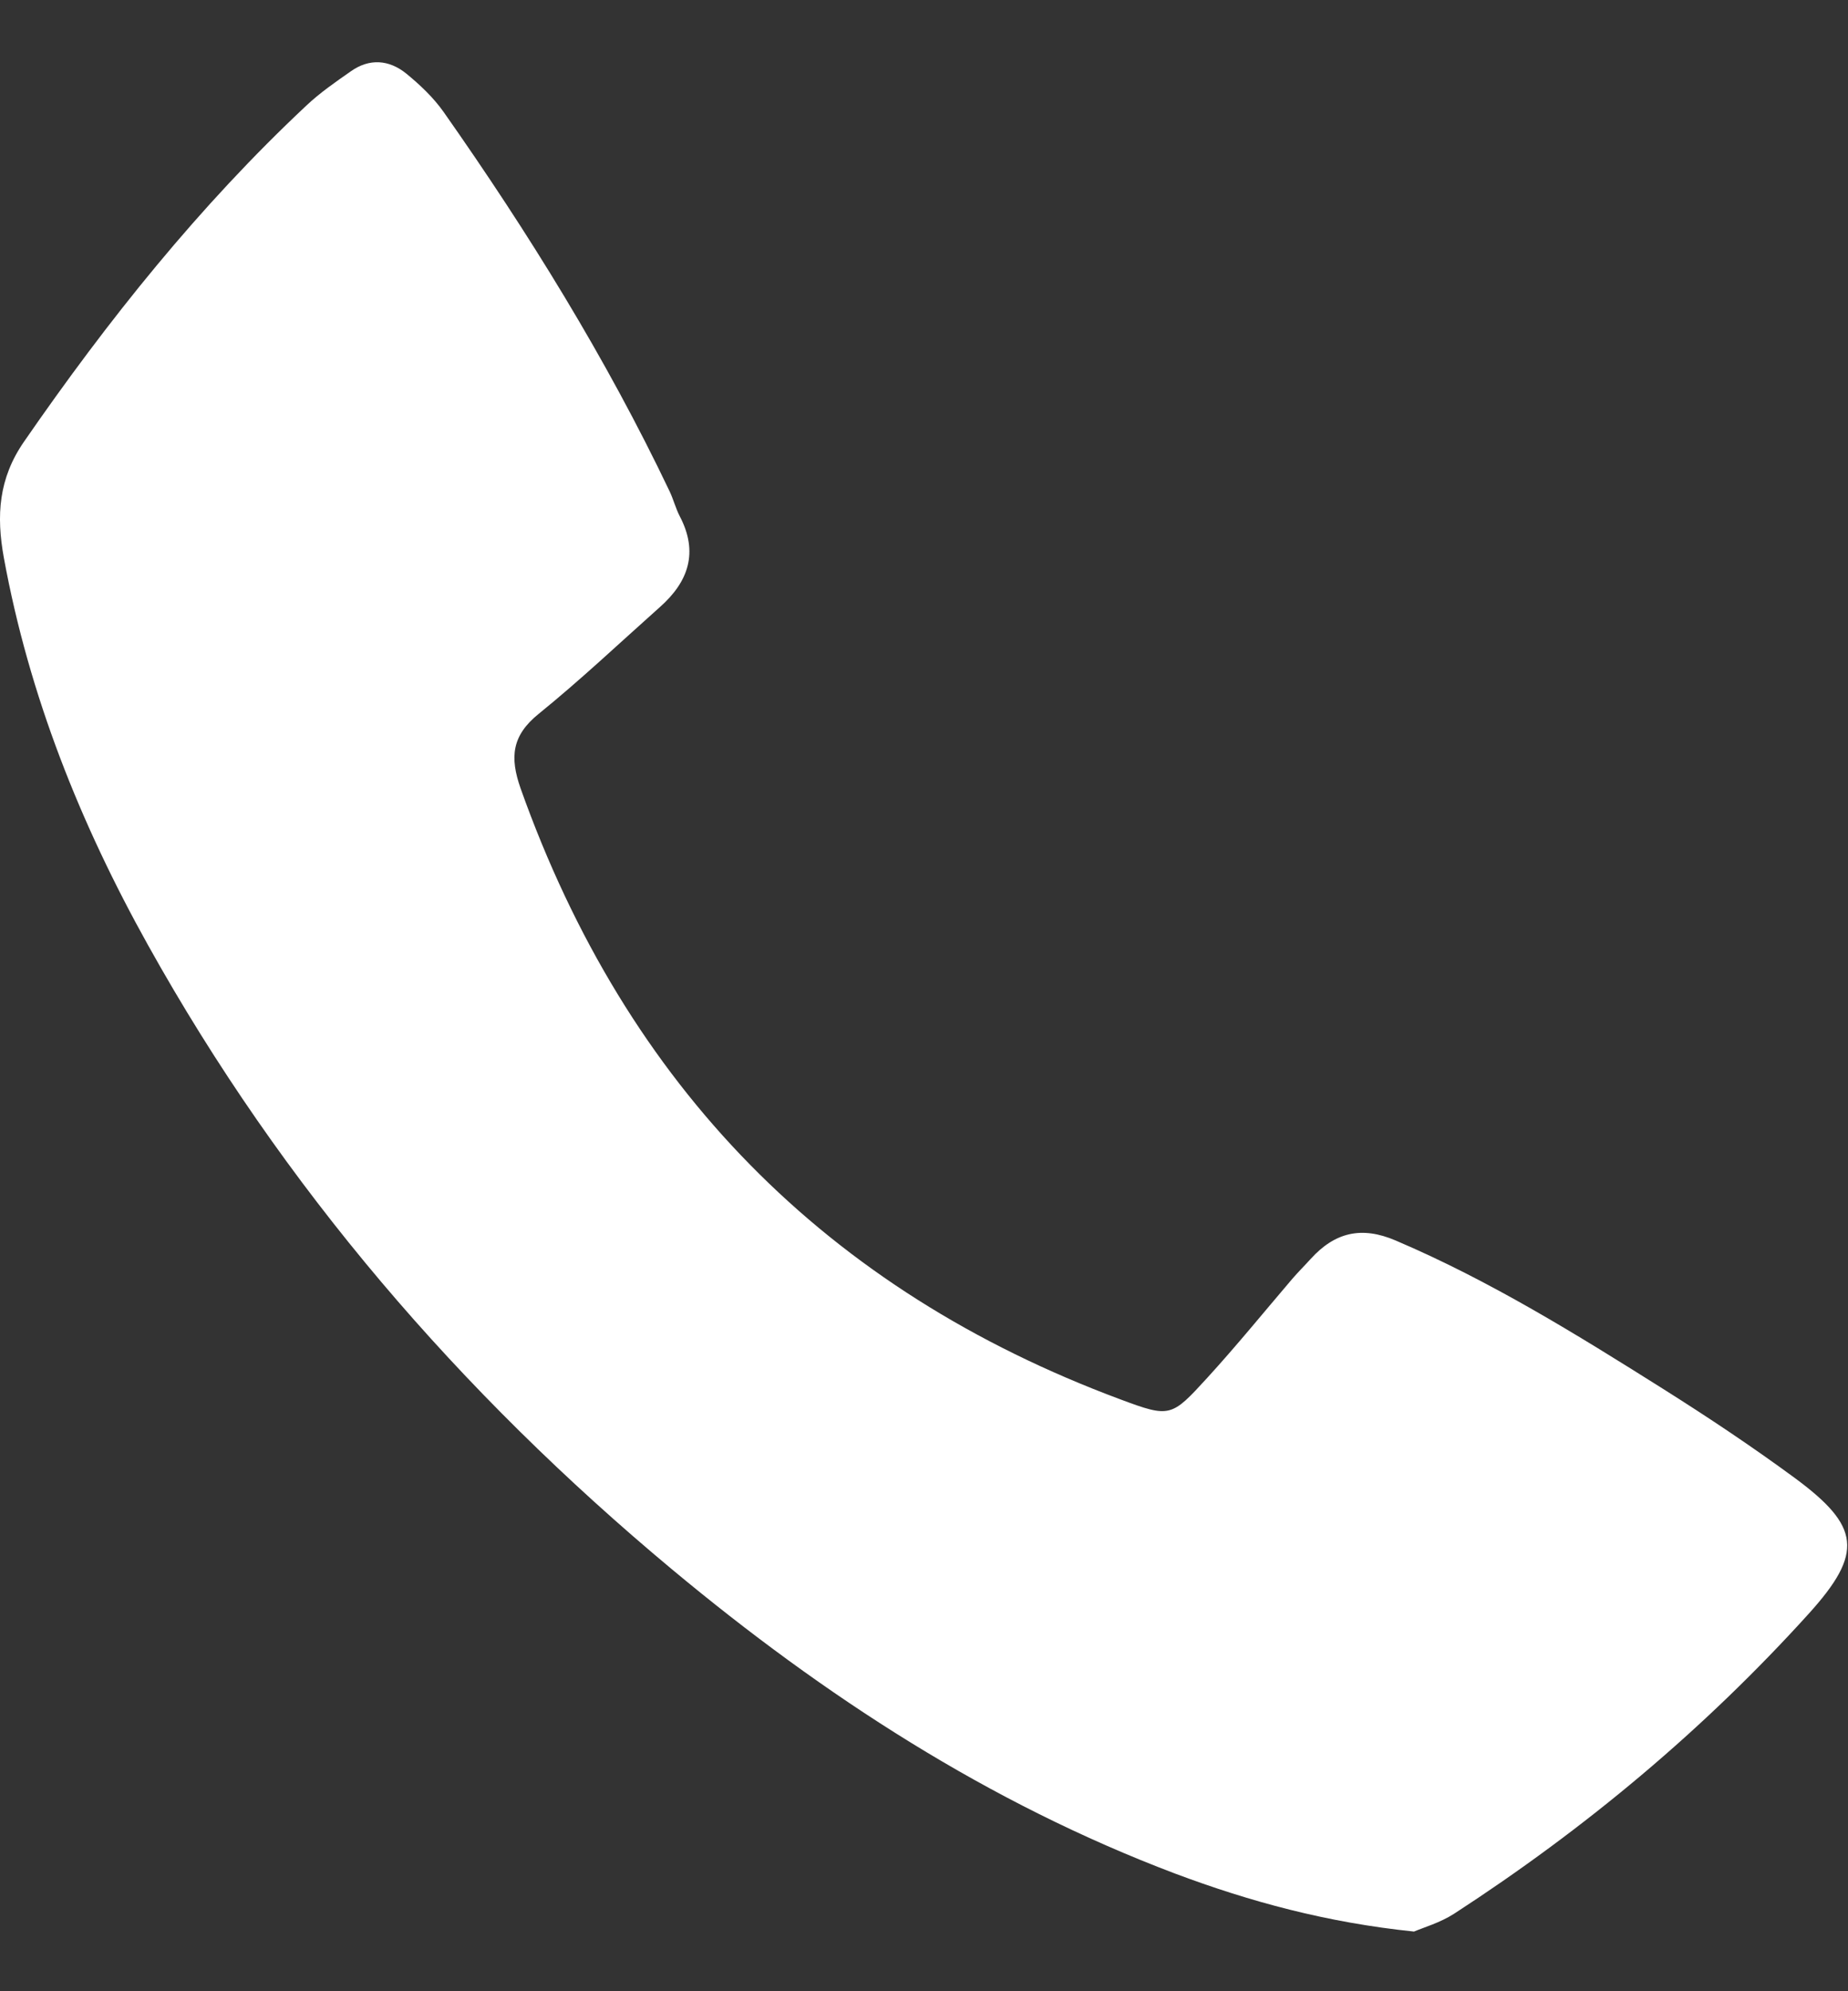 <svg width="26" height="28" viewBox="0 0 26 28" fill="none" xmlns="http://www.w3.org/2000/svg">
<rect x="0" y="0" width="26" height="28" fill="#333333" stroke="none"/>
<g clip-path="url(#clip0_4012_38)">
<path d="M19.894 27.161C18.664 27.034 17.585 26.74 16.531 26.345C13.912 25.355 11.597 23.852 9.451 22.065C6.476 19.585 3.978 16.693 2.082 13.289C1.13 11.582 0.409 9.782 0.054 7.842C-0.054 7.249 -0.02 6.727 0.339 6.209C1.517 4.504 2.802 2.897 4.313 1.482C4.502 1.304 4.721 1.153 4.934 1.004C5.197 0.817 5.473 0.839 5.715 1.034C5.908 1.192 6.097 1.37 6.241 1.574C7.434 3.271 8.525 5.031 9.421 6.909C9.475 7.023 9.506 7.148 9.564 7.26C9.83 7.767 9.686 8.18 9.286 8.535C8.721 9.038 8.169 9.56 7.58 10.037C7.202 10.342 7.169 10.645 7.325 11.088C8.817 15.28 11.63 18.141 15.764 19.678C16.464 19.939 16.481 19.926 16.985 19.375C17.398 18.923 17.786 18.446 18.183 17.981C18.266 17.885 18.355 17.797 18.44 17.703C18.779 17.329 19.155 17.237 19.637 17.444C20.961 18.008 22.178 18.762 23.392 19.526C24.022 19.923 24.646 20.338 25.246 20.779C26.174 21.462 26.222 21.835 25.448 22.691C23.972 24.322 22.298 25.717 20.457 26.911C20.259 27.038 20.027 27.104 19.894 27.161Z" fill="white"/>
</g>
<defs>
<clipPath id="clip0_4012_38">
<rect width="26" height="28" fill="white"/>
</clipPath>
</defs>
</svg>
